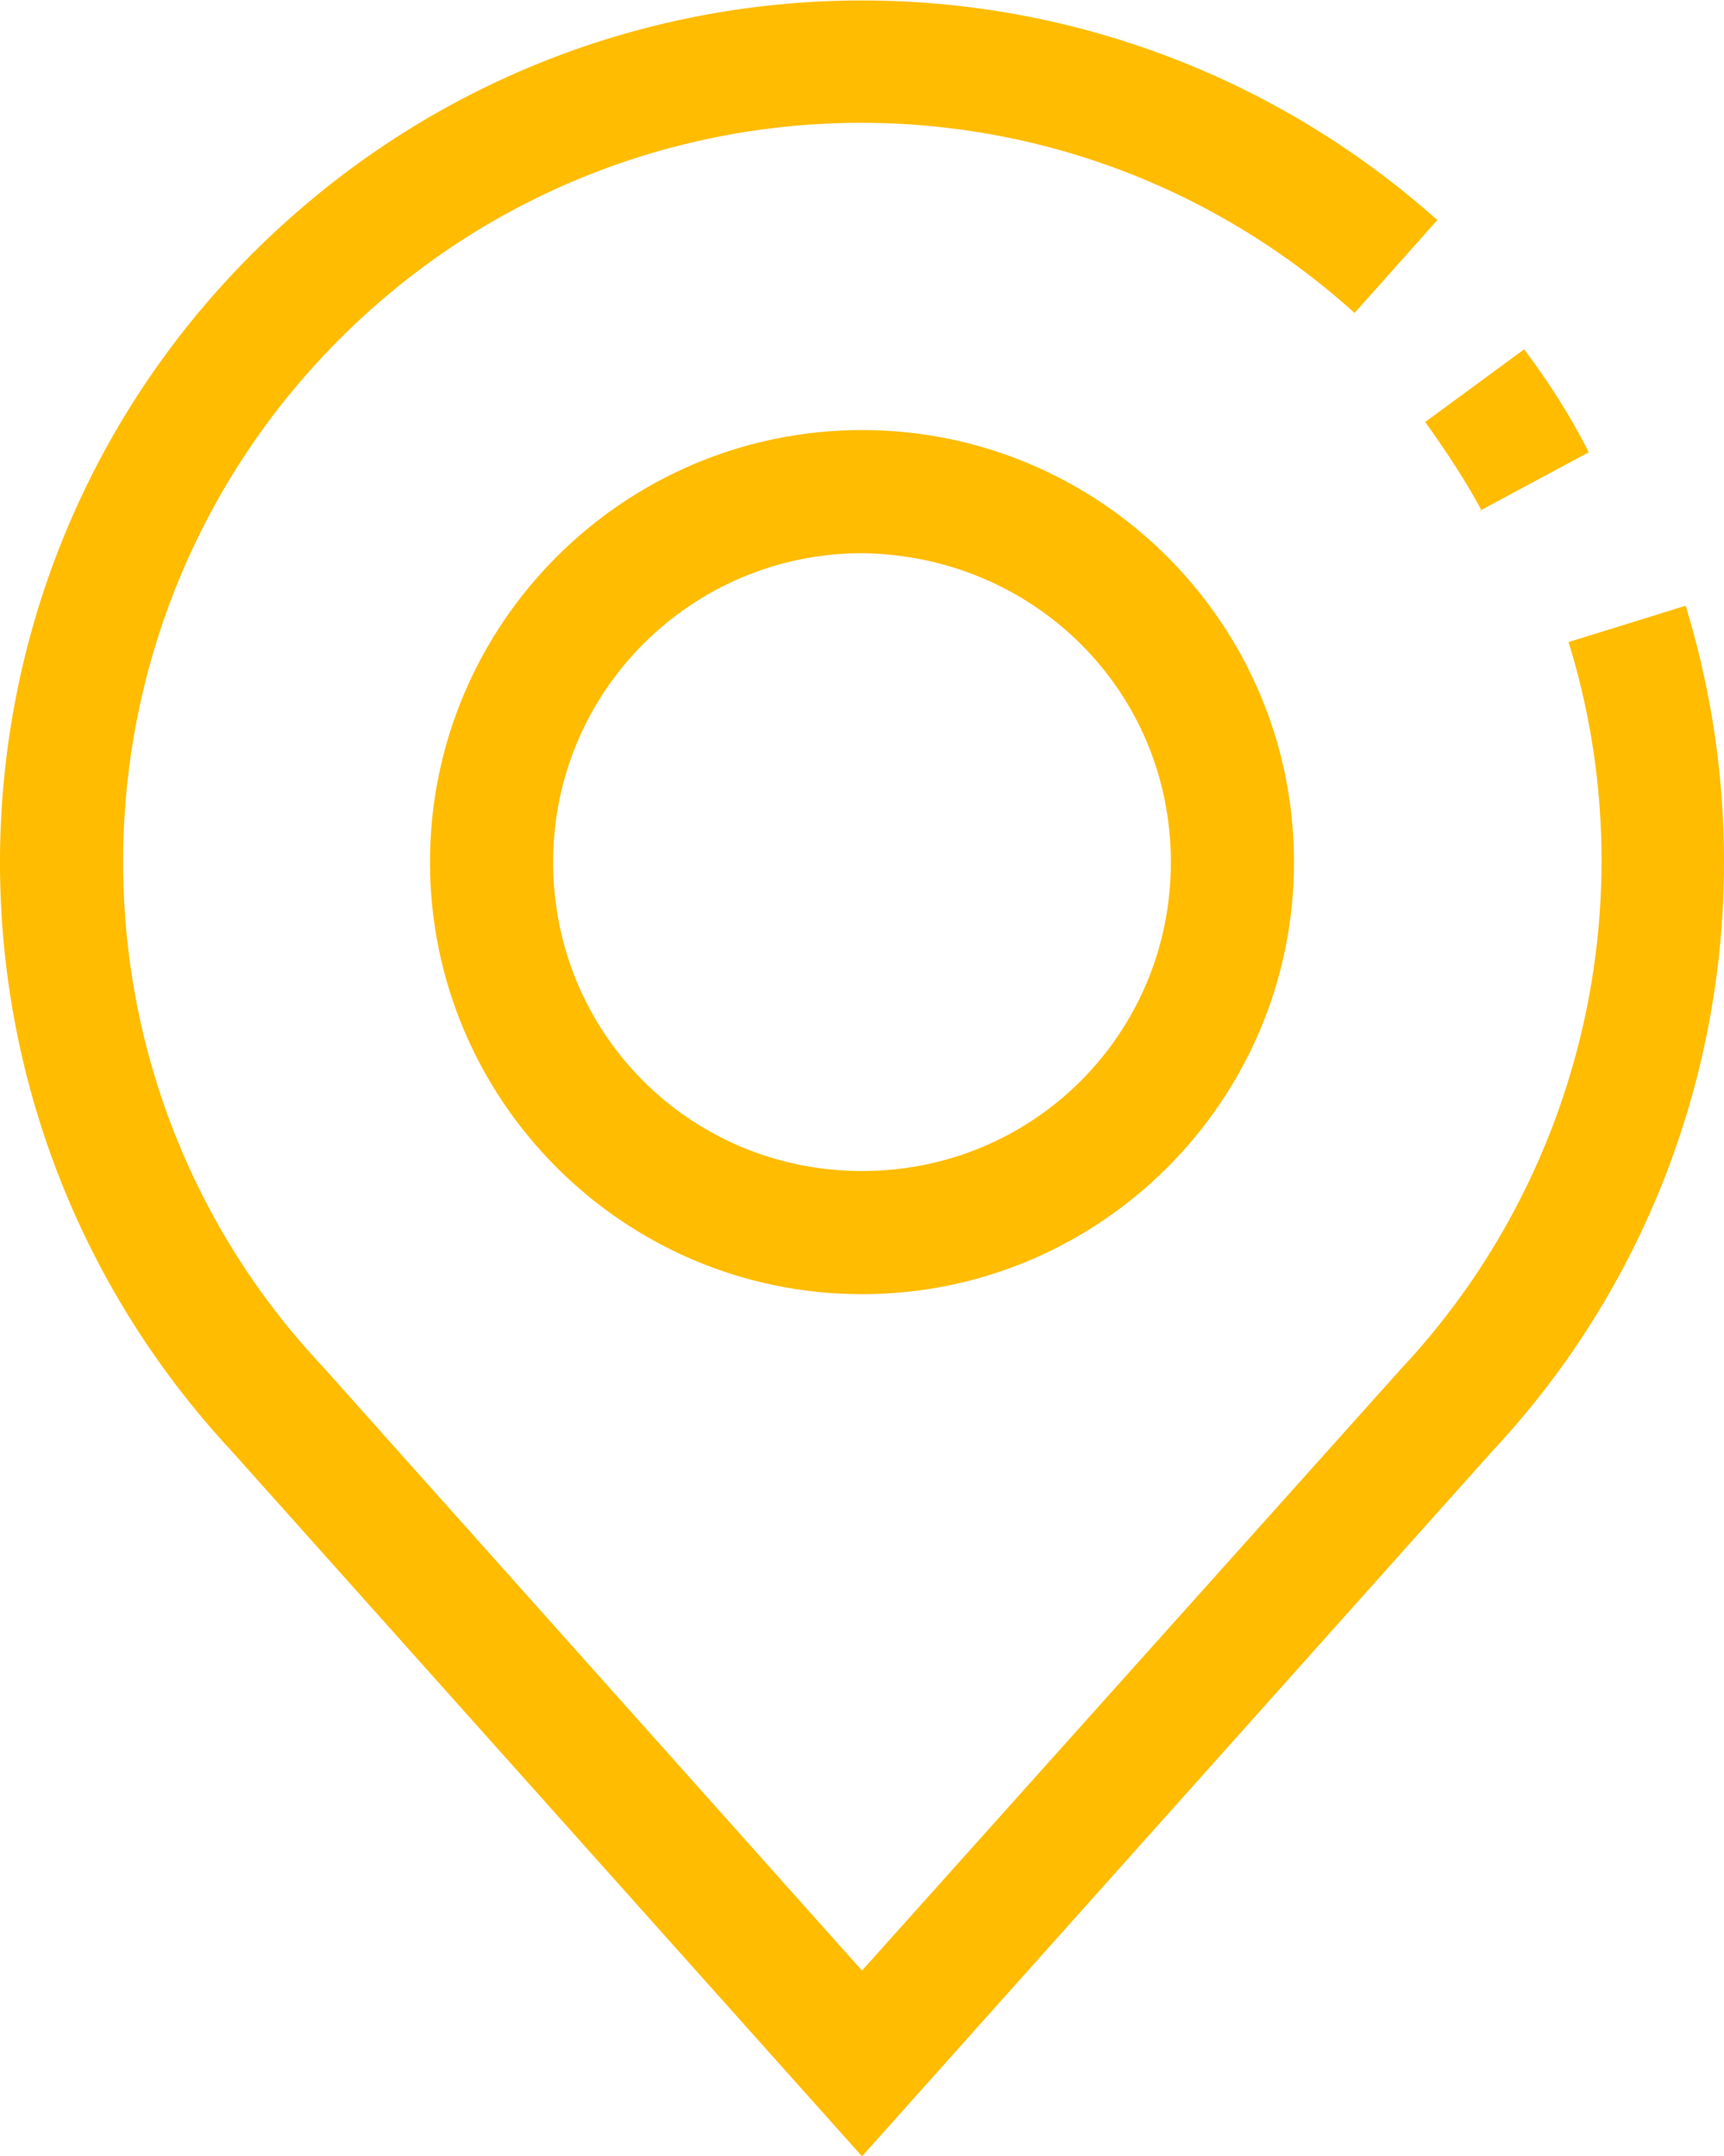 <?xml version="1.0" encoding="UTF-8"?>
<svg id="Capa_1" xmlns="http://www.w3.org/2000/svg" version="1.1" viewBox="0 0 85.4 106.8">
  <!-- Generator: Adobe Illustrator 29.1.0, SVG Export Plug-In . SVG Version: 2.1.0 Build 54)  -->
  <defs>
    <style>
      .st0 {
        fill: #ffbc00;
      }
    </style>
  </defs>
  <g id="Grupo_326581">
    <g id="Grupo_326329">
      <path id="Trazado_4215" class="st0" d="M42.7,64.1c-11.8,0-21.4-9.6-21.4-21.4s9.6-21.4,21.4-21.4,21.4,9.6,21.4,21.4-9.6,21.4-21.4,21.4M42.7,27.4c-8.4,0-15.3,6.8-15.3,15.3s6.8,15.3,15.3,15.3,15.3-6.8,15.3-15.3-6.8-15.2-15.3-15.3"/>
      <path id="Trazado_4216" class="st0" d="M42.7,106.8l-31.2-34.9C-4.6,54.6-3.7,27.6,13.6,11.5c16.2-15.1,41.1-15.3,57.6-.6l-4.1,4.6C52,1.9,28.9,3.2,15.4,18.3c-12.6,14.1-12.4,35.6.6,49.4l26.7,29.9,26.7-29.8c9-9.6,12.2-23.4,8.3-36l5.8-1.8c4.5,14.7.9,30.7-9.6,41.9l-31.2,34.9h0Z"/>
      <path id="Trazado_4217" class="st0" d="M73.4,25.3c-.8-1.5-1.8-3-2.8-4.4l4.9-3.6c1.2,1.6,2.3,3.3,3.2,5.1l-5.4,2.9h.1Z"/>
    </g>
  </g>
</svg>
